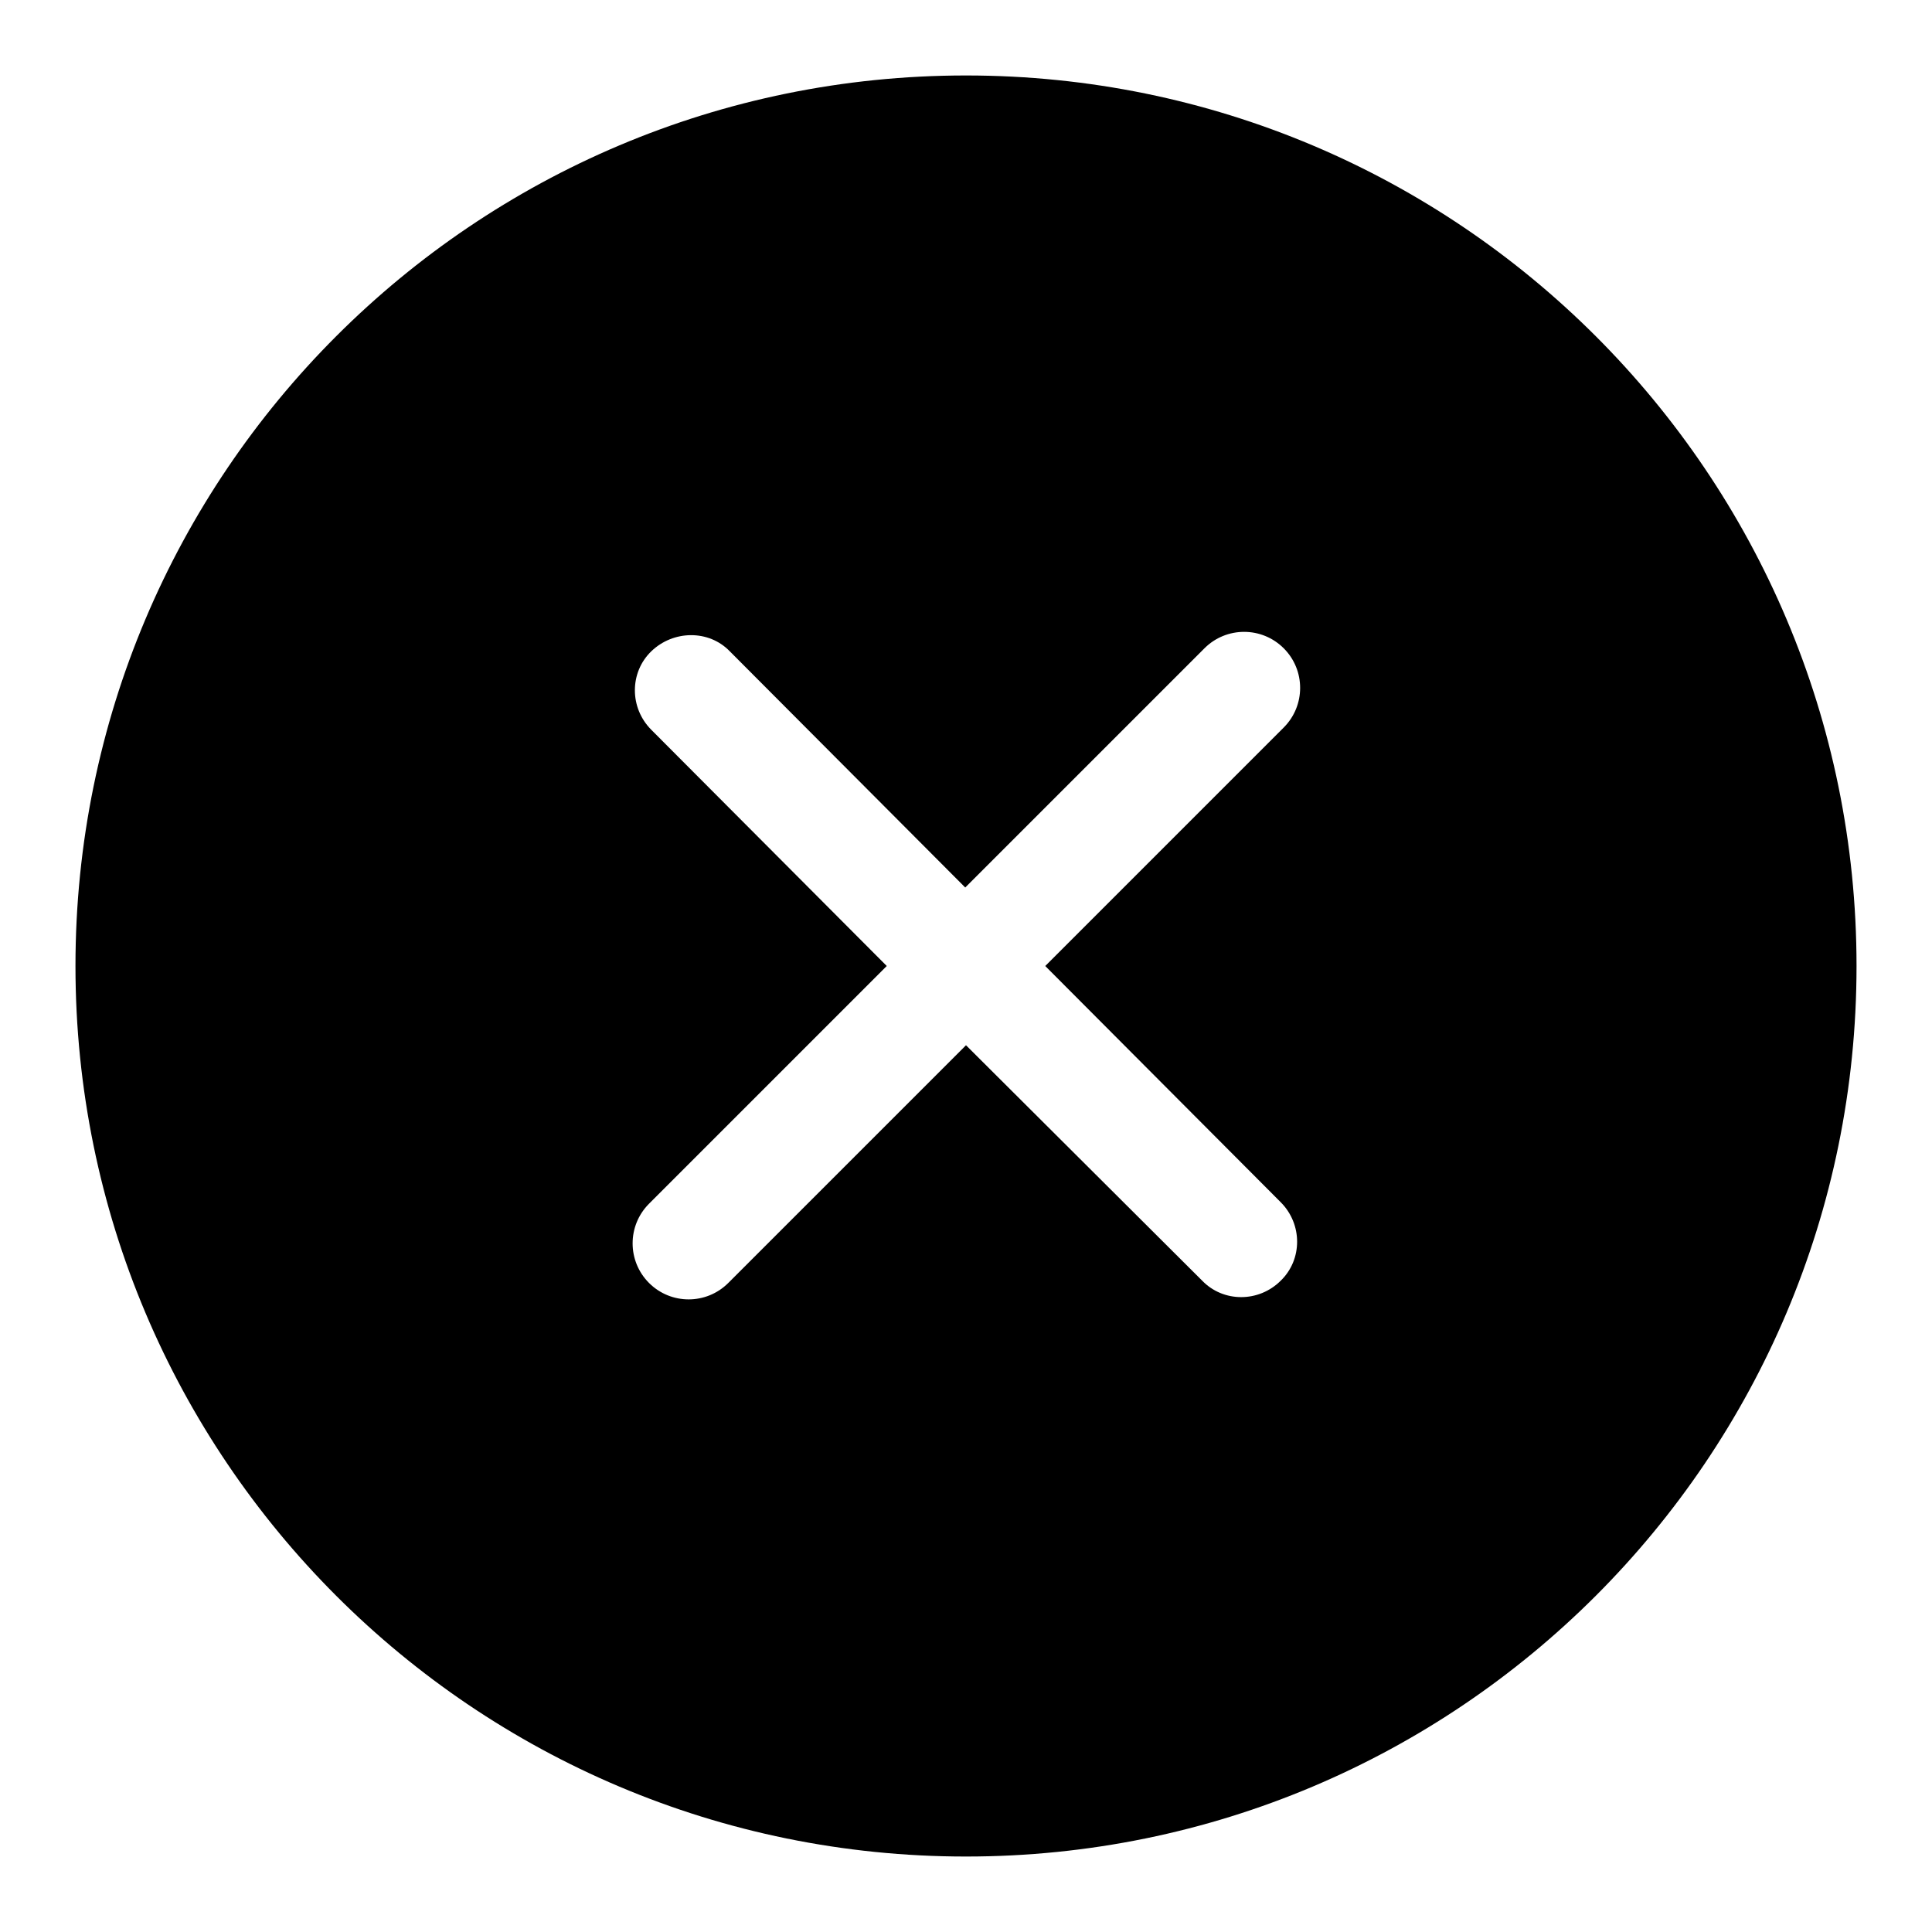 <?xml version="1.0" encoding="utf-8"?>
<!-- Svg Vector Icons : http://www.onlinewebfonts.com/icon -->
<!DOCTYPE svg PUBLIC "-//W3C//DTD SVG 1.1//EN" "http://www.w3.org/Graphics/SVG/1.1/DTD/svg11.dtd">
<svg version="1.1" xmlns="http://www.w3.org/2000/svg" xmlns:xlink="http://www.w3.org/1999/xlink" x="0px" y="0px" viewBox="0 0 256 256" enable-background="new 0 0 256 256" xml:space="preserve">
<g><g><path fill="#000000" d="M128,10C62.8,10,10,62.8,10,128c0,65.2,52.8,118,118,118c65.2,0,118-52.8,118-118C246,62.8,193.2,10,128,10z M169.7,159.3c2.9,2.9,2.9,7.6,0,10.4c-2.9,2.9-7.6,2.9-10.4,0L128,138.5l-31.5,31.5c-2.9,2.9-7.6,2.9-10.5,0s-2.9-7.6,0-10.5l31.5-31.5L86.3,96.7c-2.9-2.9-2.9-7.6,0-10.4s7.6-2.9,10.4,0l31.2,31.3l31.7-31.7c2.9-2.9,7.6-2.9,10.5,0c2.9,2.9,2.9,7.6,0,10.5L138.5,128L169.7,159.3z"/></g></g>
</svg>